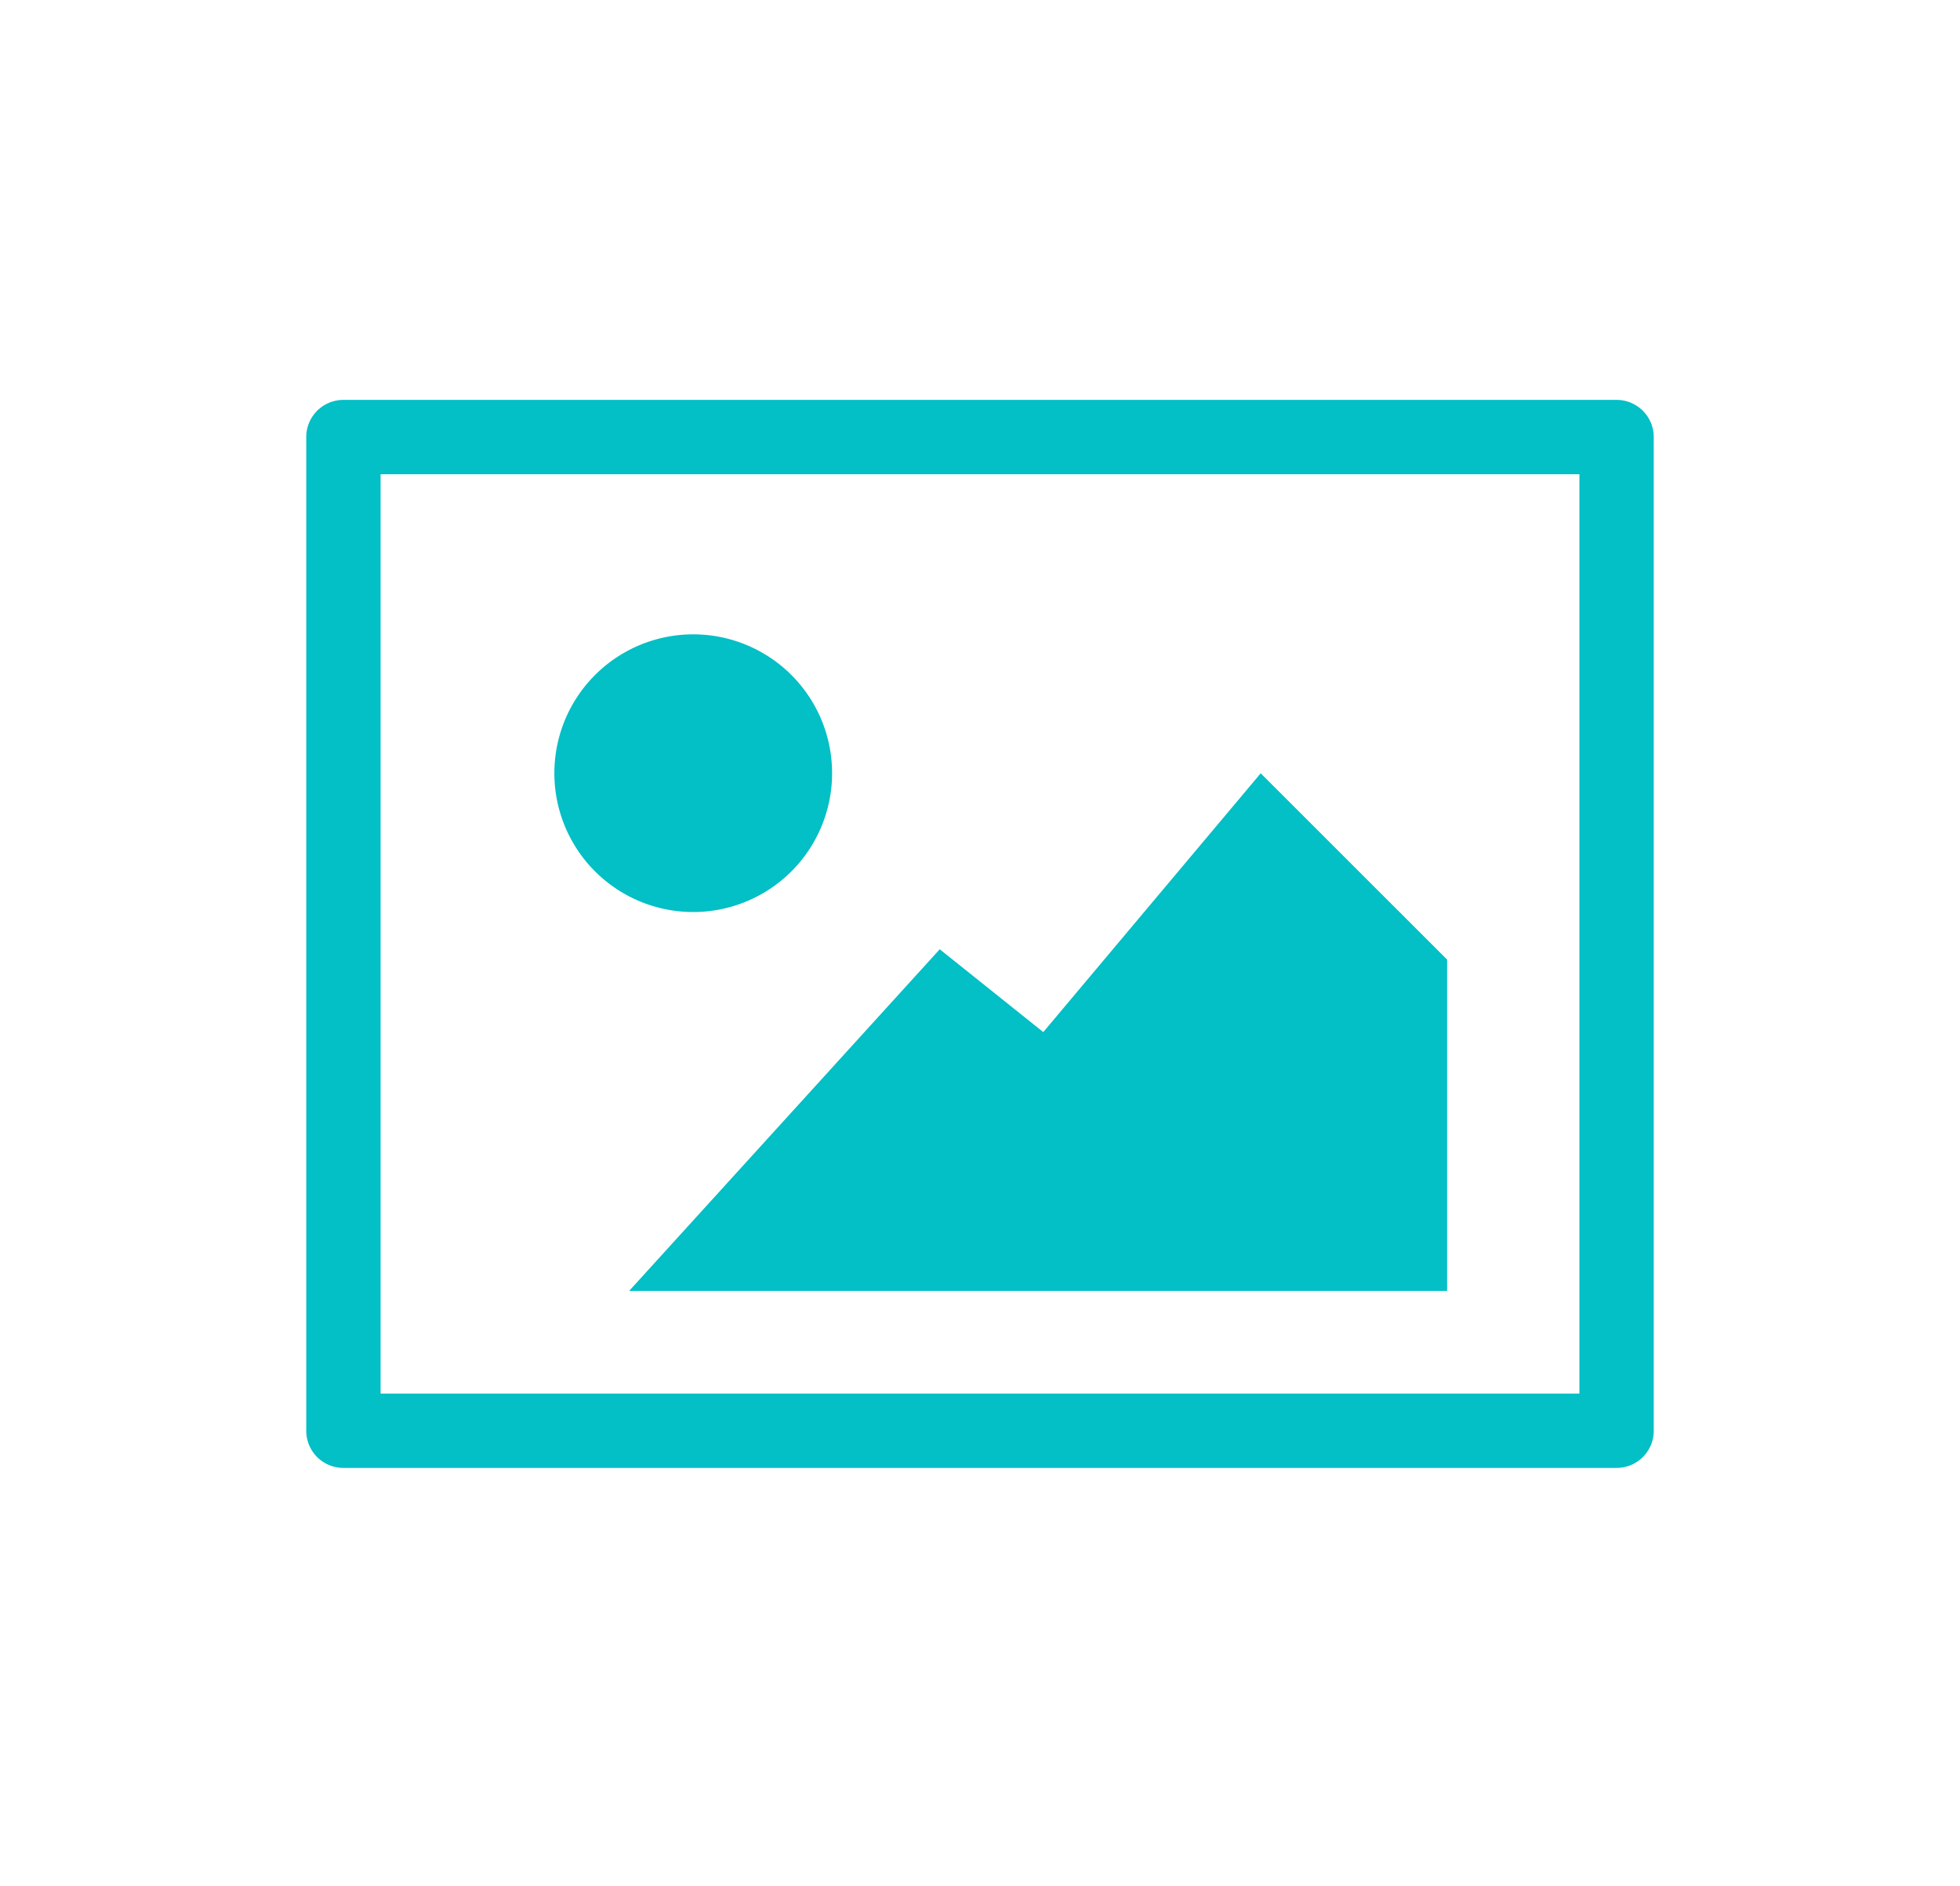 <svg xmlns="http://www.w3.org/2000/svg" xmlns:xlink="http://www.w3.org/1999/xlink" width="80" height="77" viewBox="0 0 80 77"><defs><clipPath id="a"><rect width="55" height="43.599" fill="#03bfc6"/></clipPath></defs><g transform="translate(-7117 -3936)"><rect width="80" height="77" transform="translate(7117 3936)" fill="none"/><g transform="translate(7129.5 3952.325)" clip-path="url(#a)"><path d="M53.484,43.6H1.516A1.516,1.516,0,0,1,0,42.082V1.518A1.517,1.517,0,0,1,1.516,0H53.484A1.517,1.517,0,0,1,55,1.518V42.082A1.516,1.516,0,0,1,53.484,43.6M3.034,40.565H51.966V3.034H3.034Z" transform="translate(0 0)" fill="#03bfc6"/><path d="M9.822,32.491H43.209V18.966L35.6,11.36,26.726,21.925,22.5,18.544Z" transform="translate(3.357 3.883)" fill="#03bfc6"/><path d="M18.883,12.8a5.668,5.668,0,1,1-5.668-5.668A5.668,5.668,0,0,1,18.883,12.8" transform="translate(2.58 2.439)" fill="#03bfc6"/></g></g></svg>
